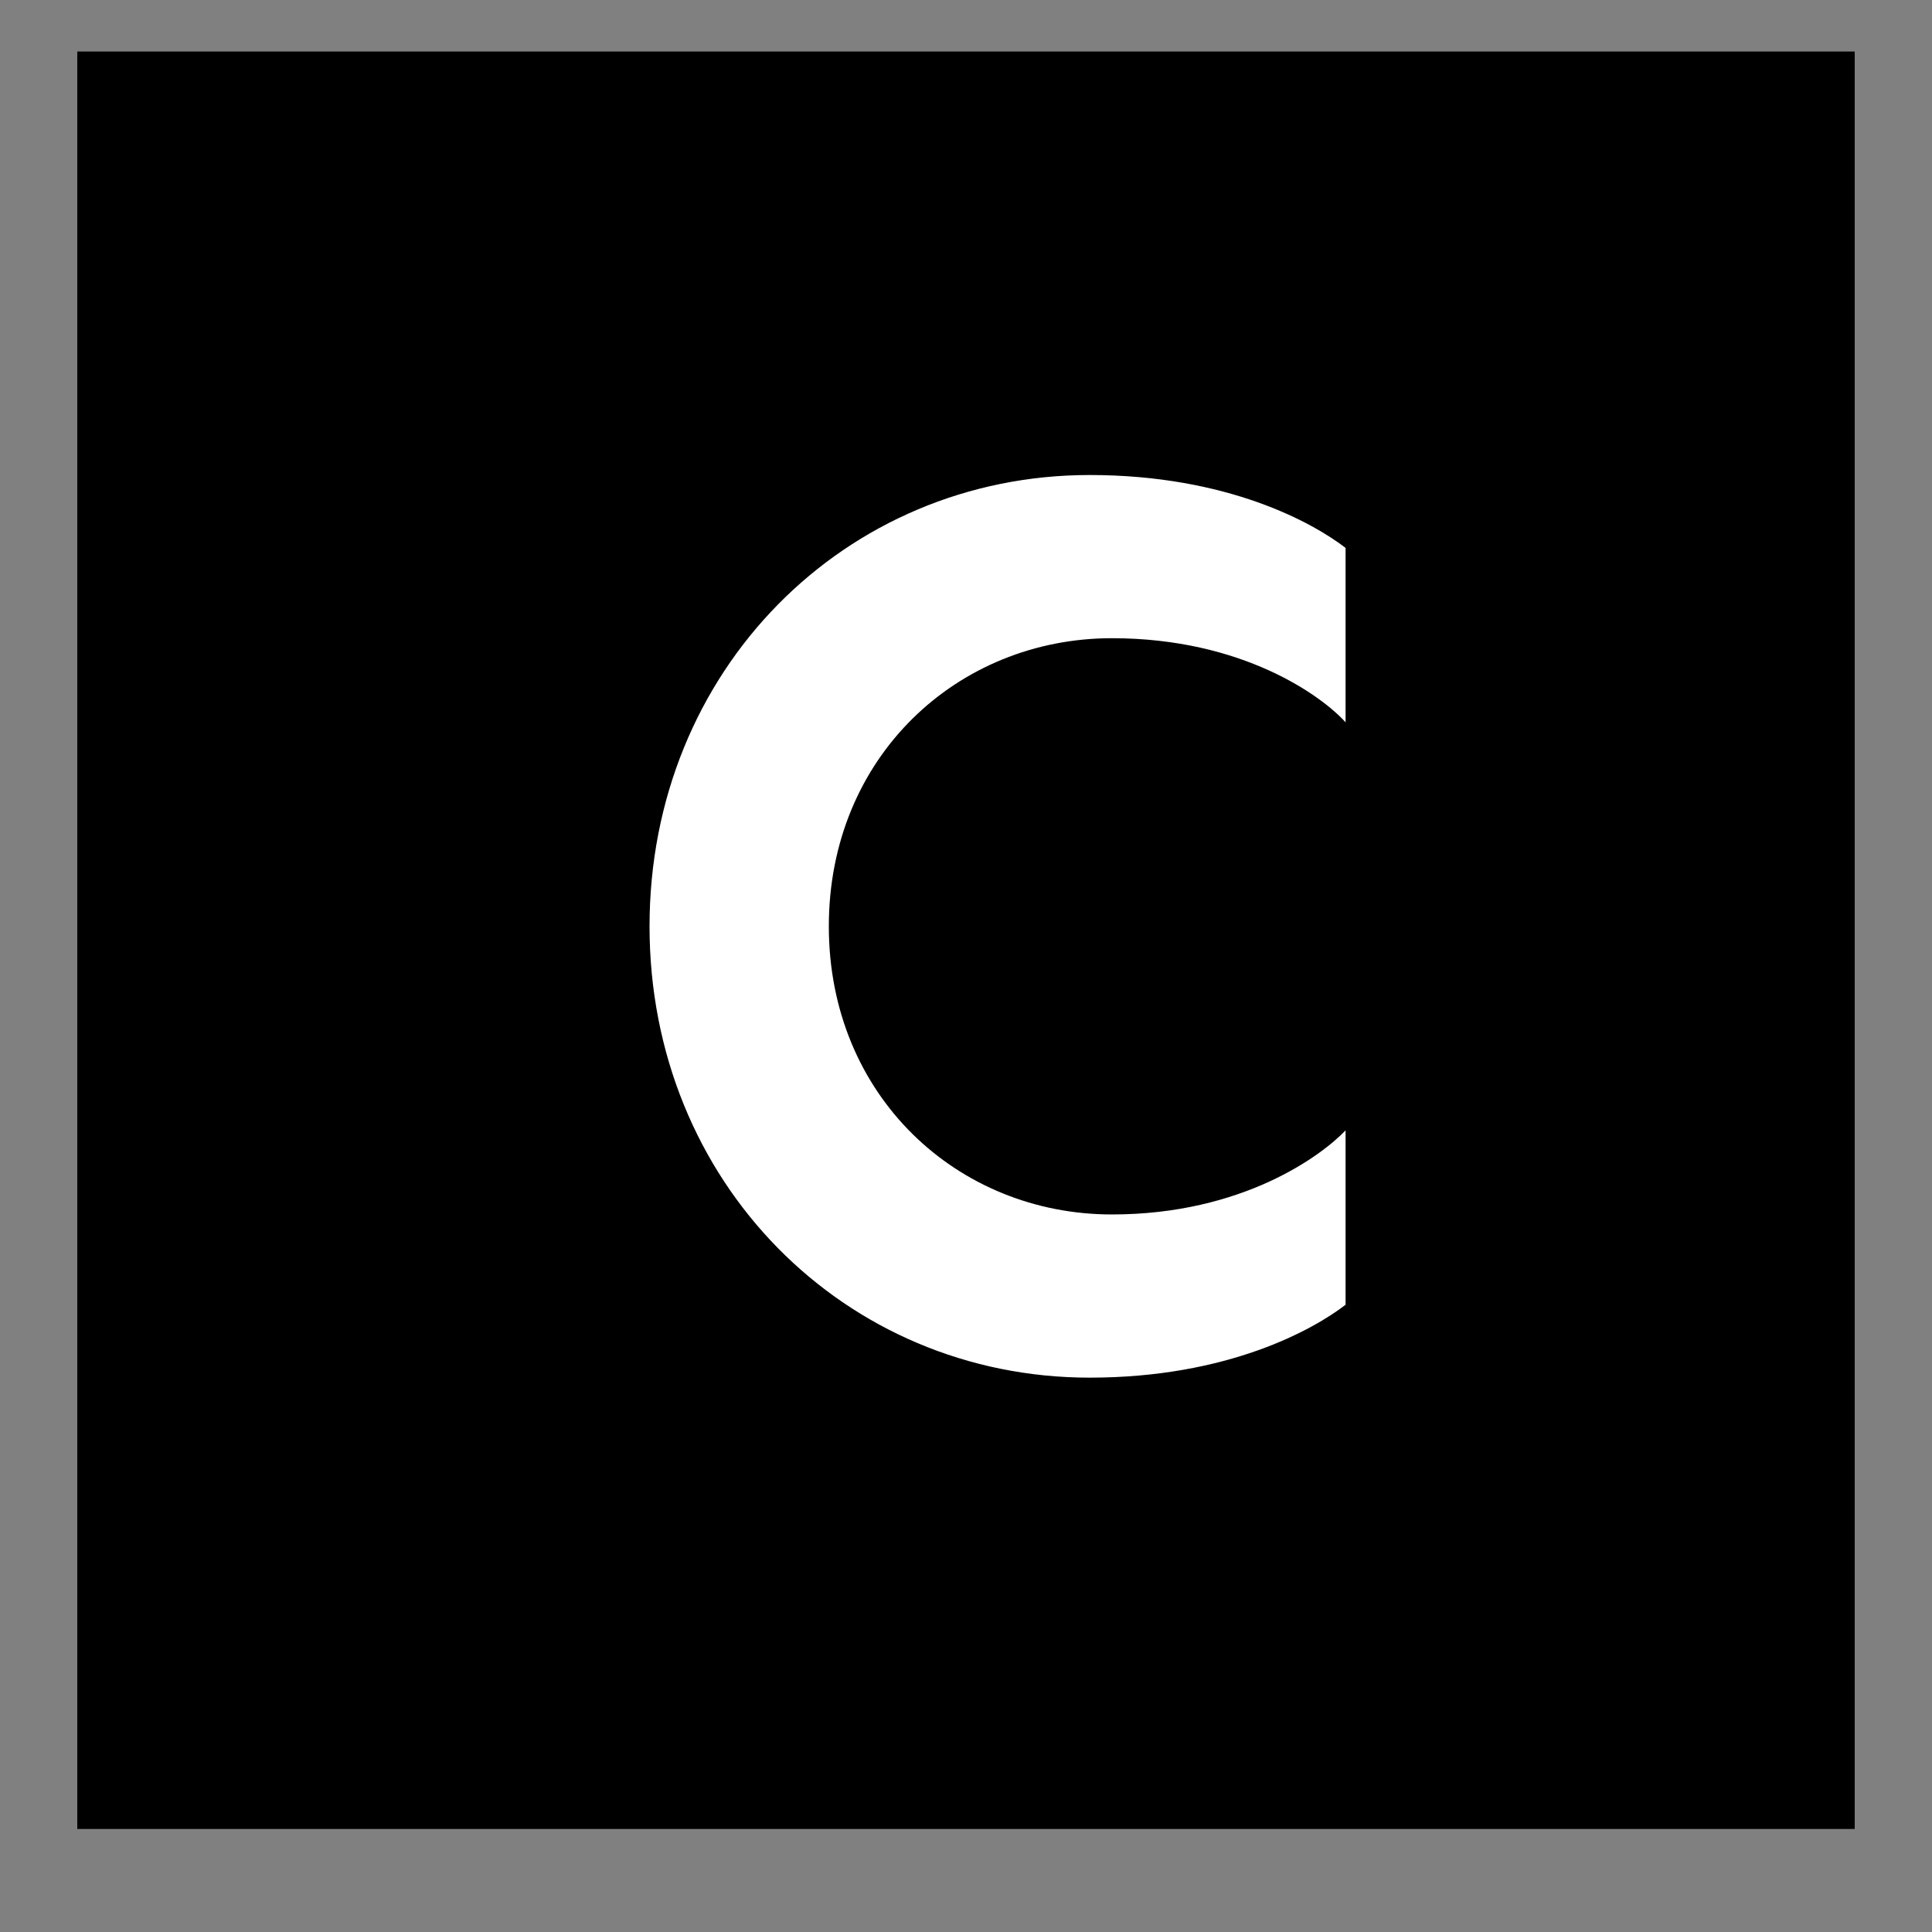 <svg width="15" height="15" viewBox="0 0 15 15" fill="none" xmlns="http://www.w3.org/2000/svg">
<rect x="0" y="0" width="15" height="15" fill="#808080" stroke="none"/>
<rect x="0.6" y="0.4" width="13.8" height="13.8" fill="black"/>
<path d="M8.46 10.696C6.559 10.696 5.043 9.179 5.043 7.192C5.043 5.205 6.559 3.688 8.46 3.688C9.535 3.688 10.198 4.062 10.447 4.254V5.608C10.265 5.406 9.651 4.955 8.633 4.955C7.433 4.955 6.435 5.877 6.435 7.192C6.435 8.507 7.433 9.429 8.633 9.429C9.651 9.429 10.265 8.968 10.447 8.776V10.13C10.198 10.322 9.535 10.696 8.46 10.696Z" fill="white"/>
</svg>
